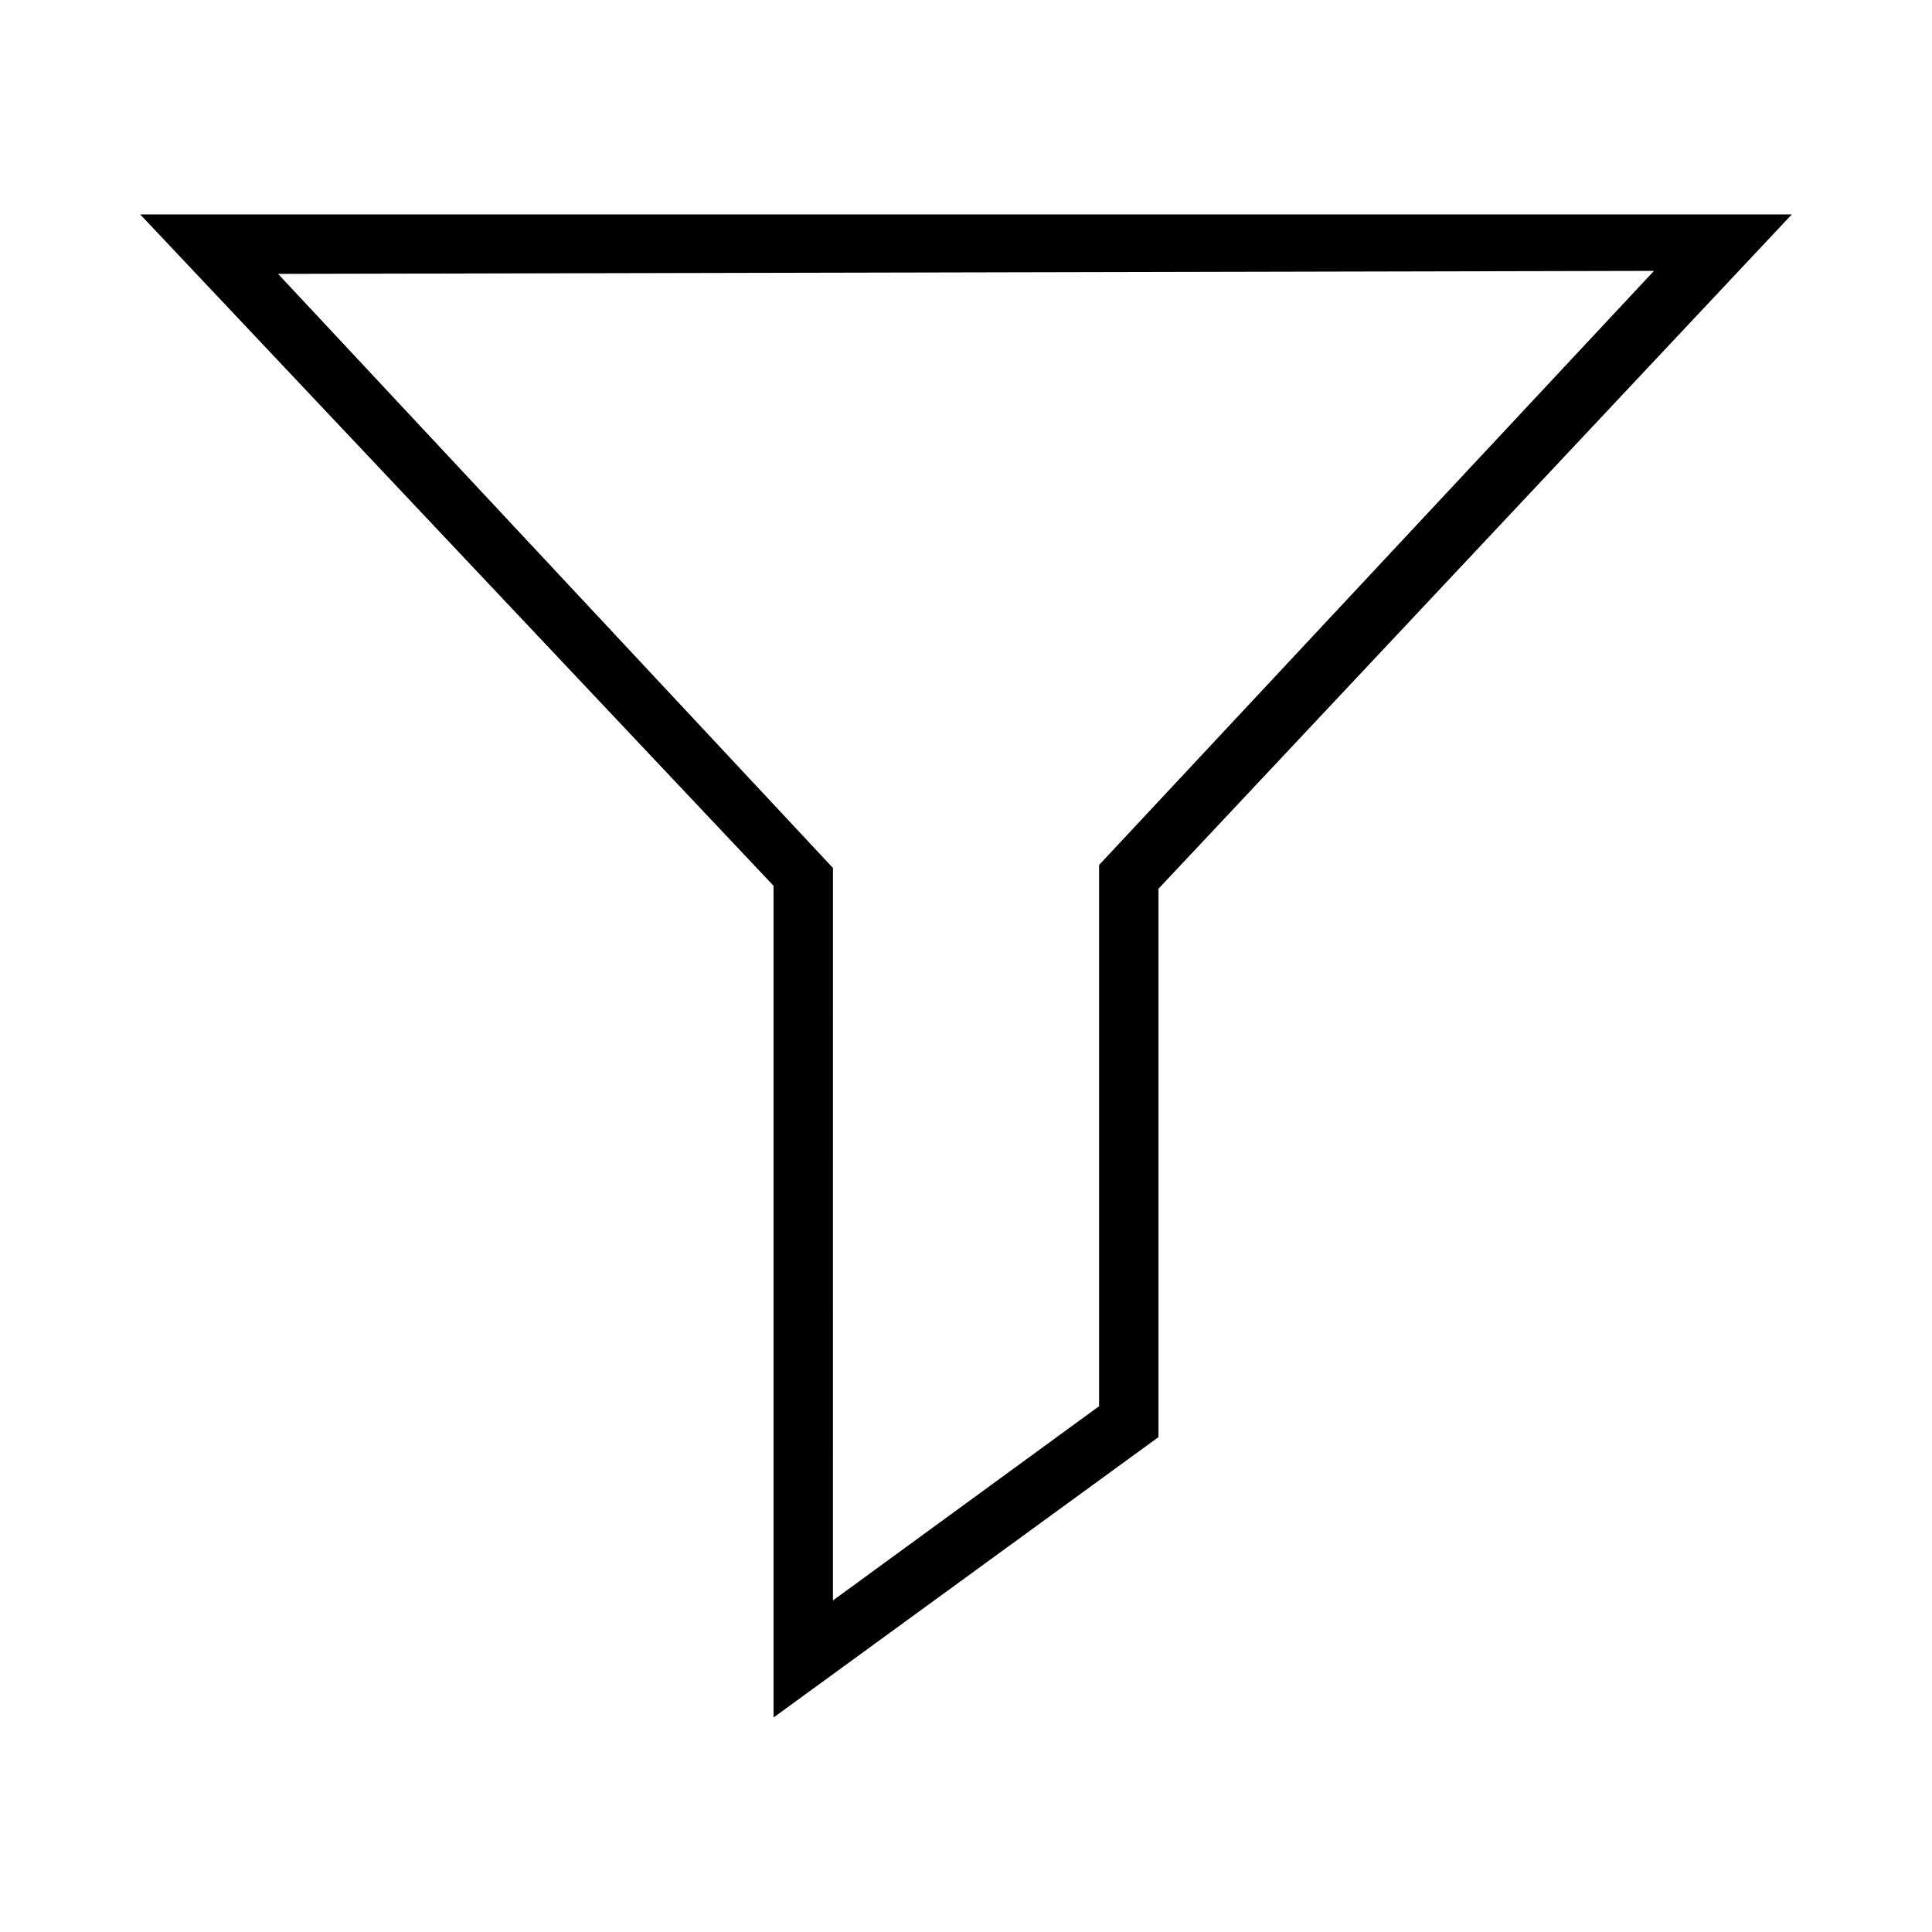 <?xml version="1.0" encoding="UTF-8"?>
<!-- Uploaded to: ICON Repo, www.svgrepo.com, Generator: ICON Repo Mixer Tools -->
<svg fill="#000000" width="800px" height="800px" version="1.1" viewBox="144 144 512 512" xmlns="http://www.w3.org/2000/svg">
 <path d="m348.99 599.16v-220.42l-167.83-177.91h437.68l-167.83 178.7v145.32zm-131.3-382.58 147.05 157.44-0.004 194.12 70.535-51.484v-143.43l147.05-157.44z"/>
</svg>